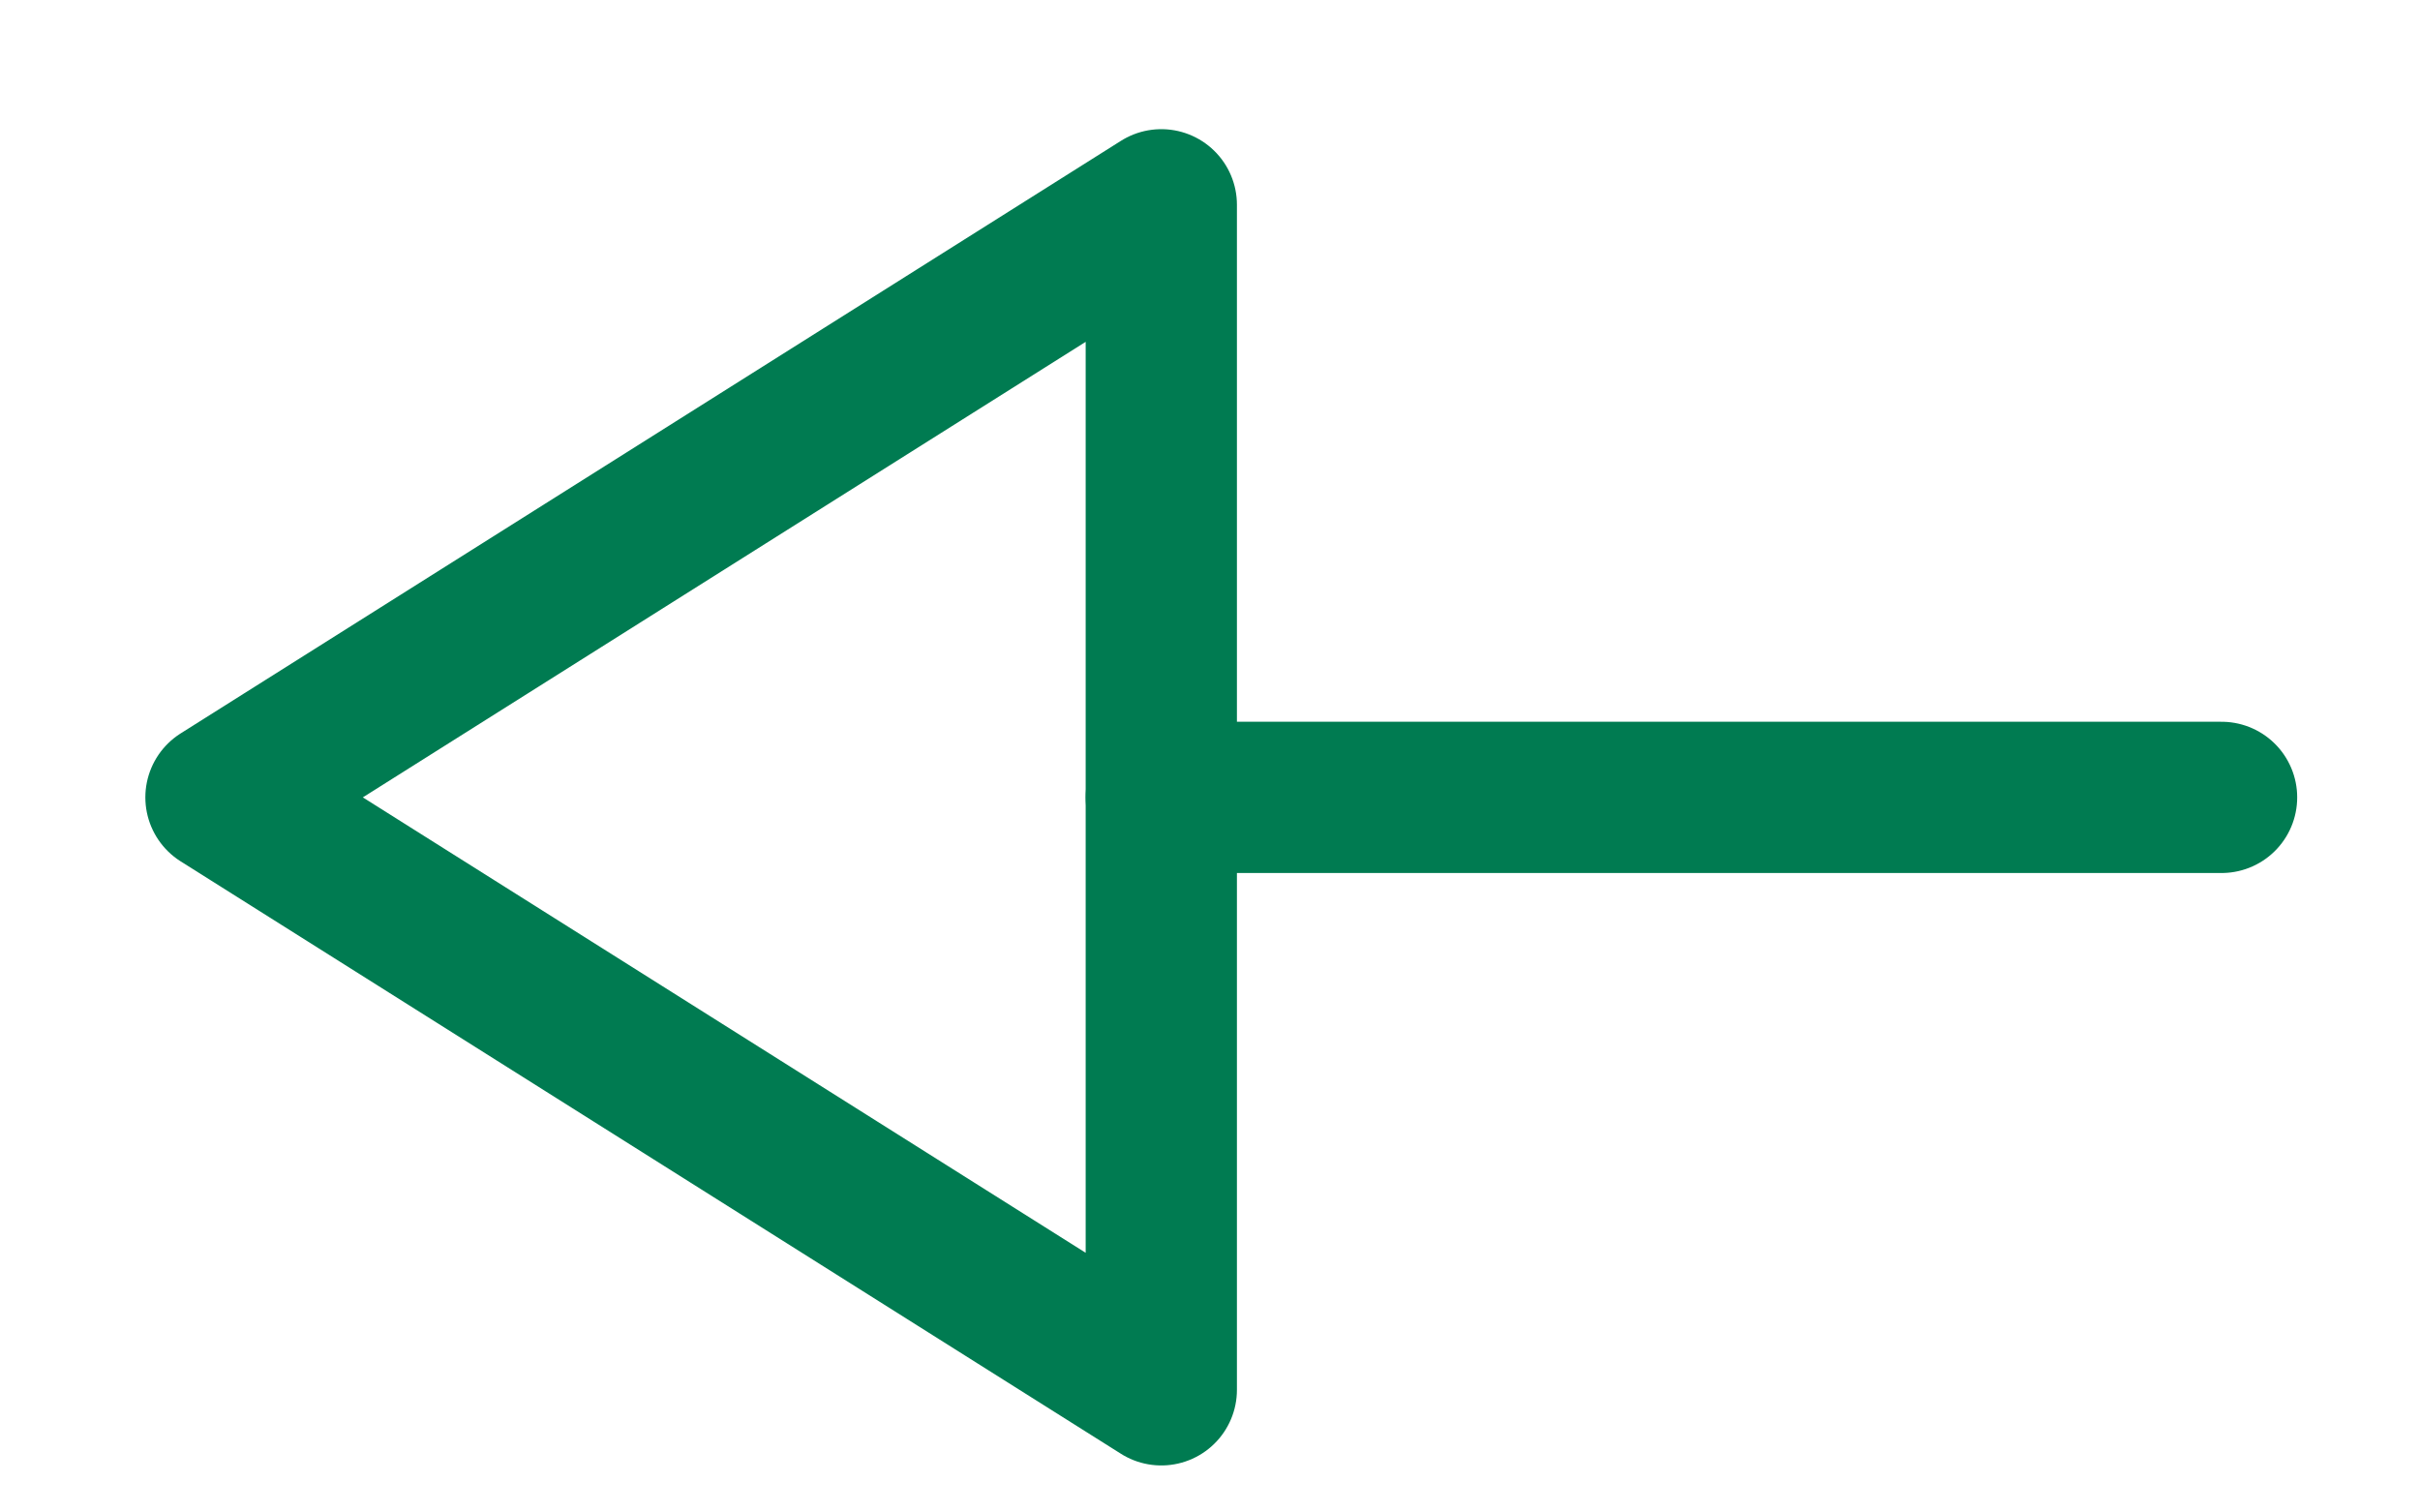 <svg width="16" height="10" viewBox="0 0 16 10" fill="none" xmlns="http://www.w3.org/2000/svg">
<path d="M7.678 5.272L14.688 5.272" stroke="#007B51" stroke-linecap="round" stroke-linejoin="round"/>
<path fill-rule="evenodd" clip-rule="evenodd" d="M7.678 1.354L1.461 5.272L7.678 9.189L7.678 1.354Z" stroke="#007B51" stroke-linecap="round" stroke-linejoin="round"/>
</svg>

